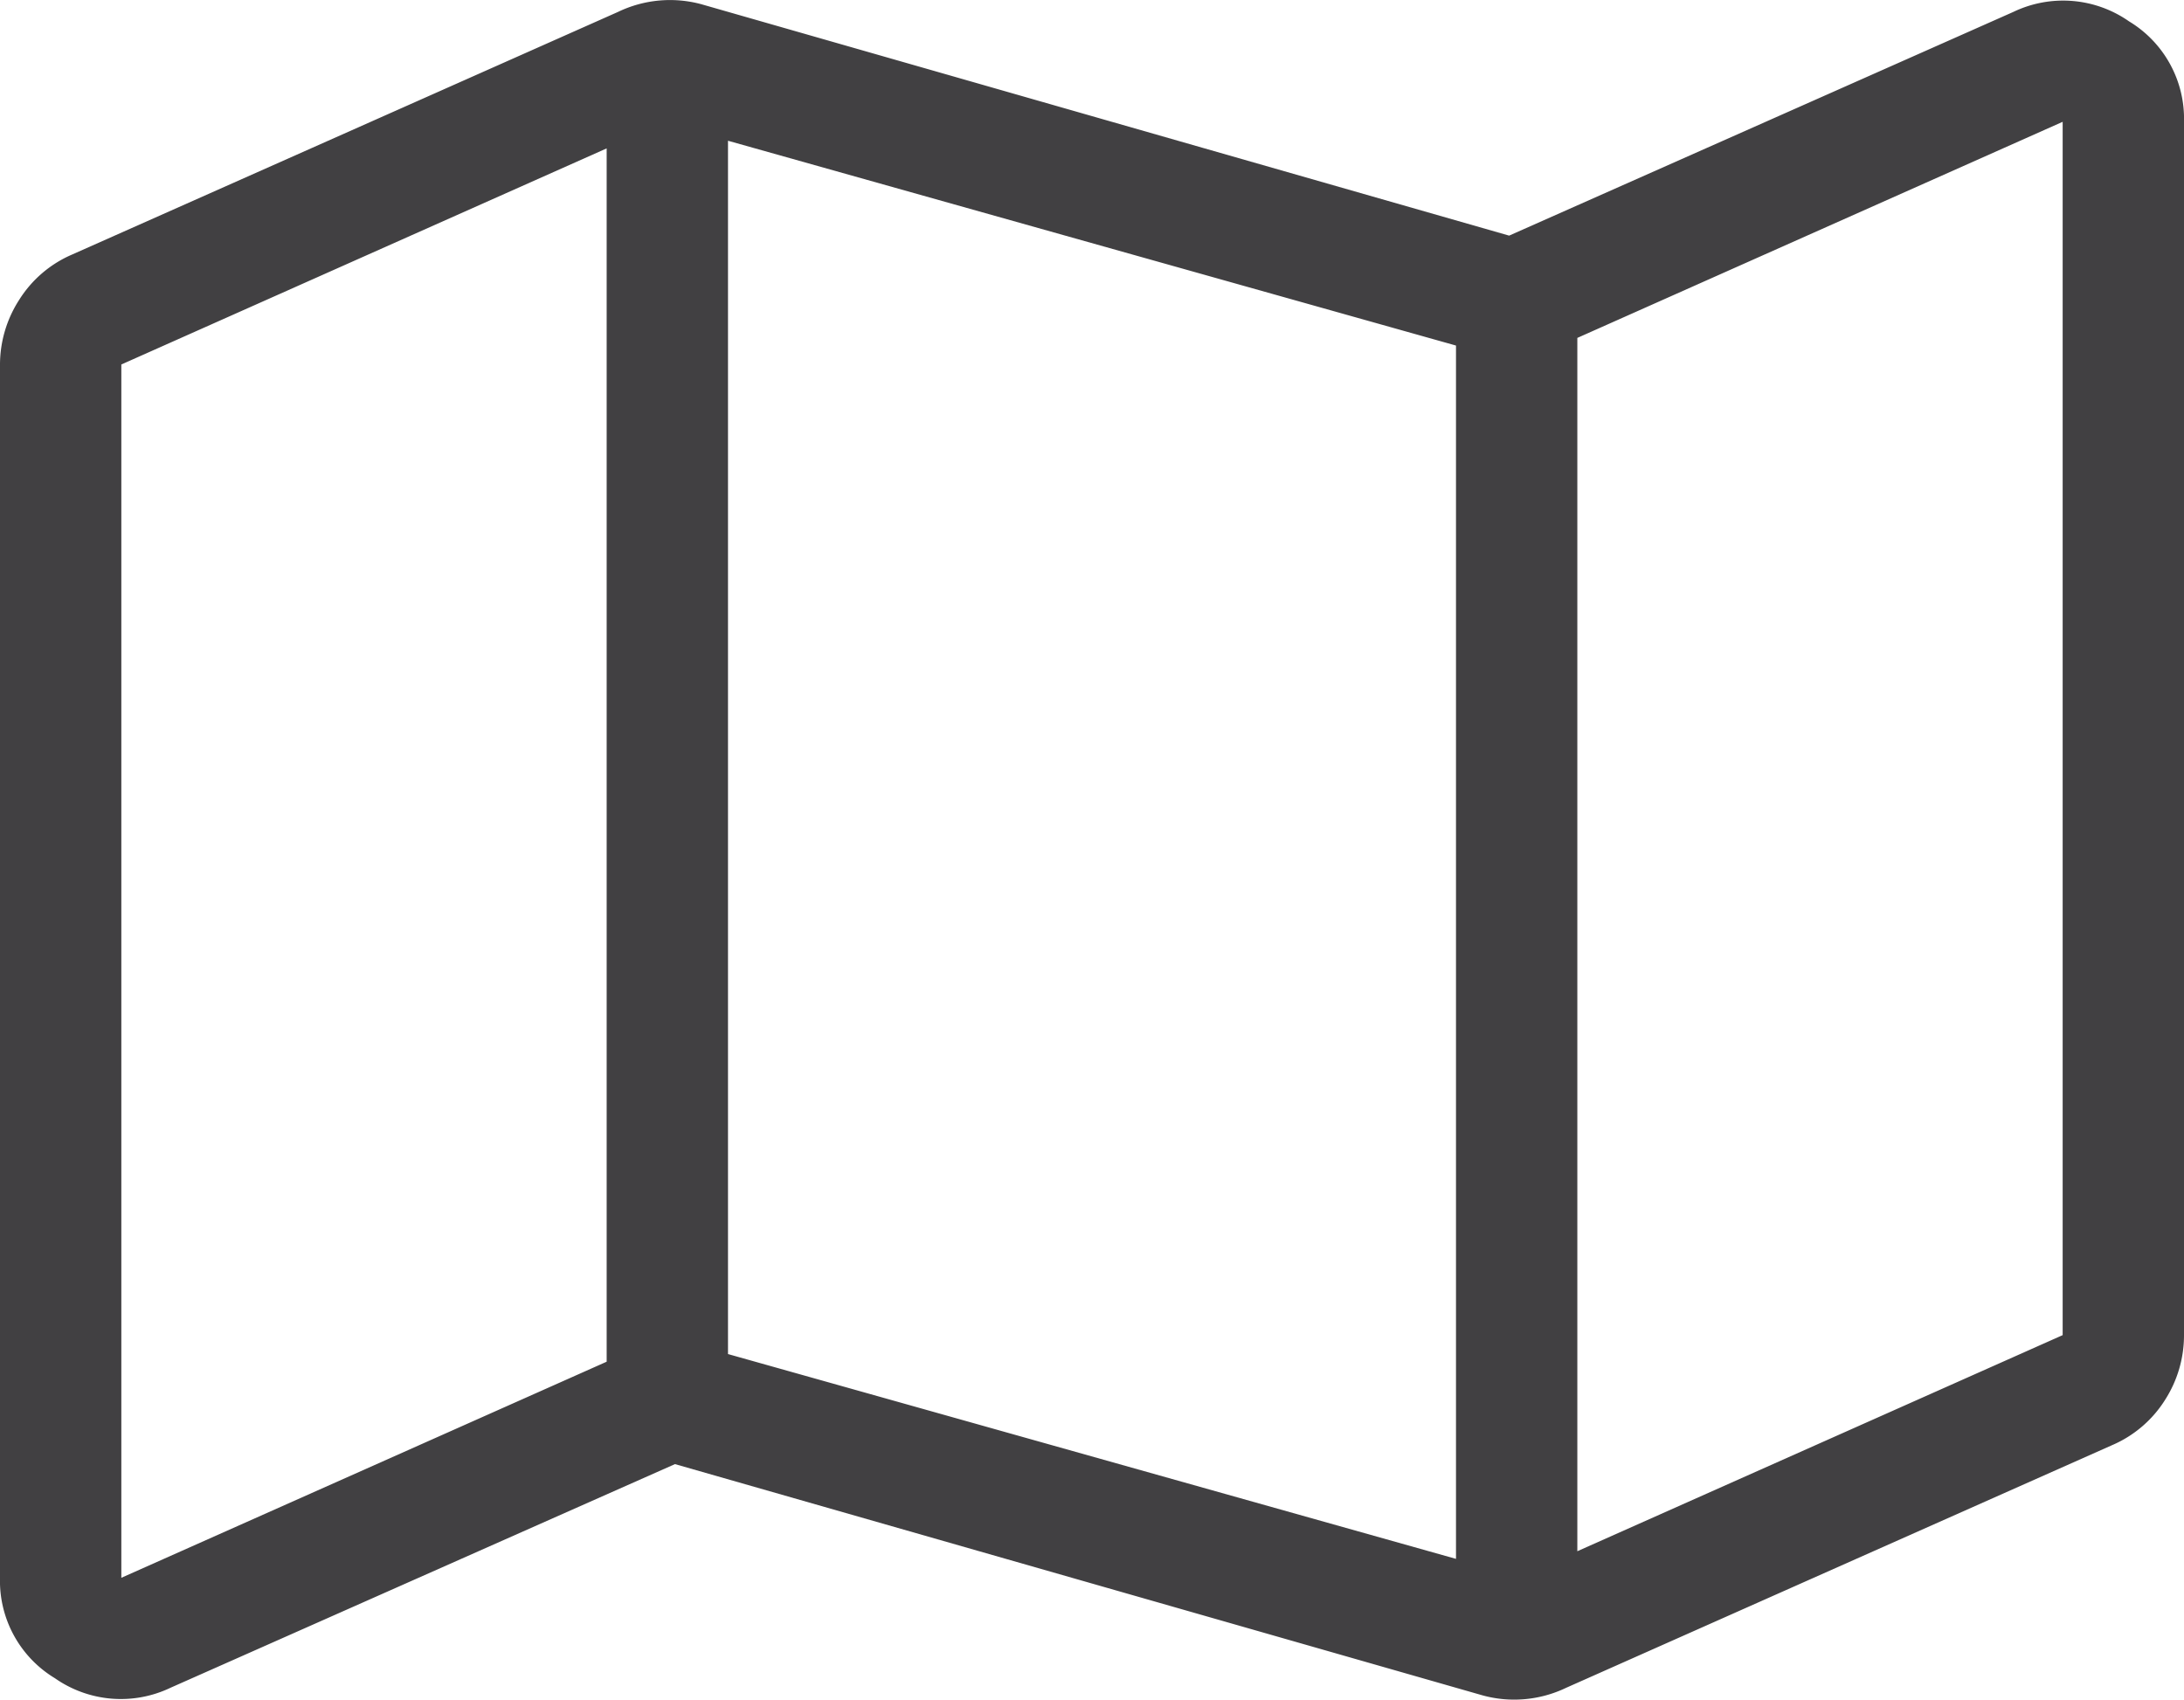 <svg xmlns="http://www.w3.org/2000/svg" width="18" height="14.008" viewBox="0 0 18 14.008">
  <path id="Path_94" data-name="Path 94" d="M16.594-12.906l-4.156,1.844L5.781-12.969a.988.988,0,0,0-.687.063l-4.5,2a.964.964,0,0,0-.437.375A.986.986,0,0,0,0-10V0A.937.937,0,0,0,.453.828a.948.948,0,0,0,.953.078L5.563-.937,12.219.969a.988.988,0,0,0,.688-.062l4.5-2a.964.964,0,0,0,.438-.375A.986.986,0,0,0,18-2V-12a.937.937,0,0,0-.453-.828A.948.948,0,0,0,16.594-12.906ZM6-11.844l6,1.688v10L6-1.844ZM1,0V-10l4-1.781v10ZM17-2,13-.219v-10L17-12Z" transform="translate(0 13.004)" fill="#414042"/>
</svg>
